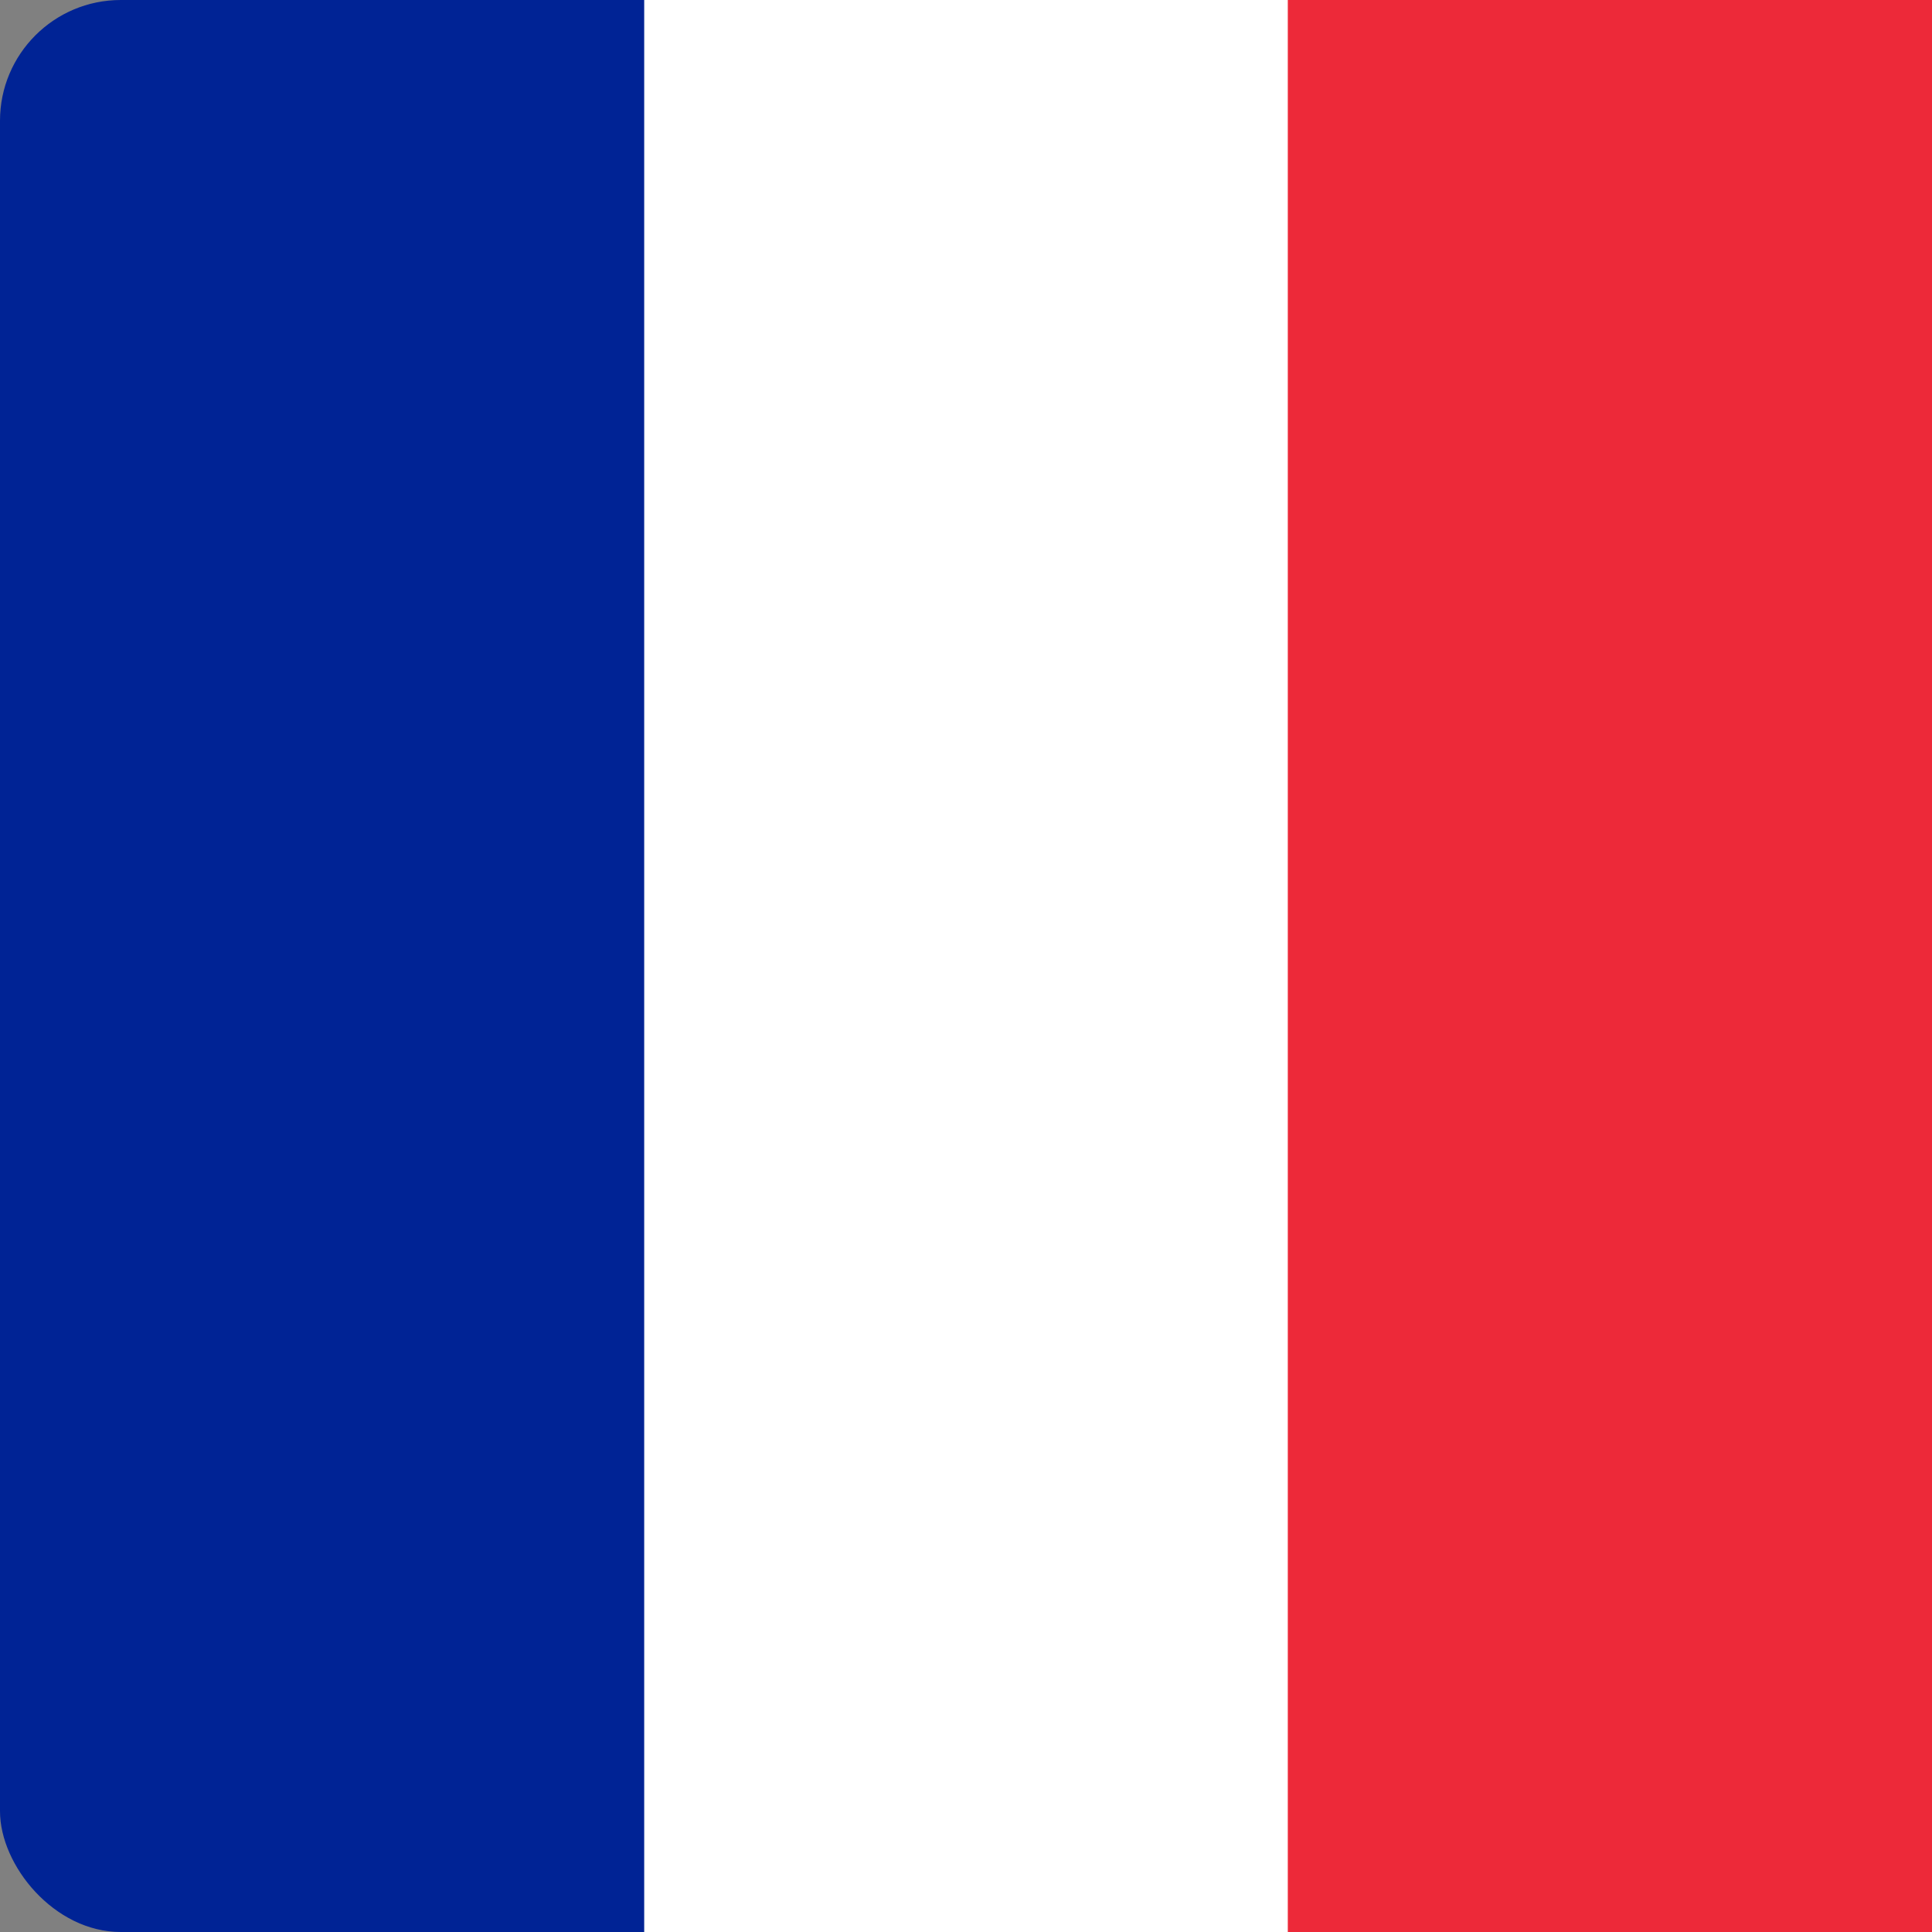 <svg xmlns="http://www.w3.org/2000/svg" viewBox="0 0 32 32" width="32" height="32">
  <rect x="0" y="0" width="32" height="32" fill="#808080" stroke="none"/>
  <rect width="32" height="32" fill="#002395" rx="2"/>
  <rect x="10.67" y="0" width="10.67" height="32" fill="white"/>
  <rect x="21.33" y="0" width="10.67" height="32" fill="#ED2939"/>
</svg> 